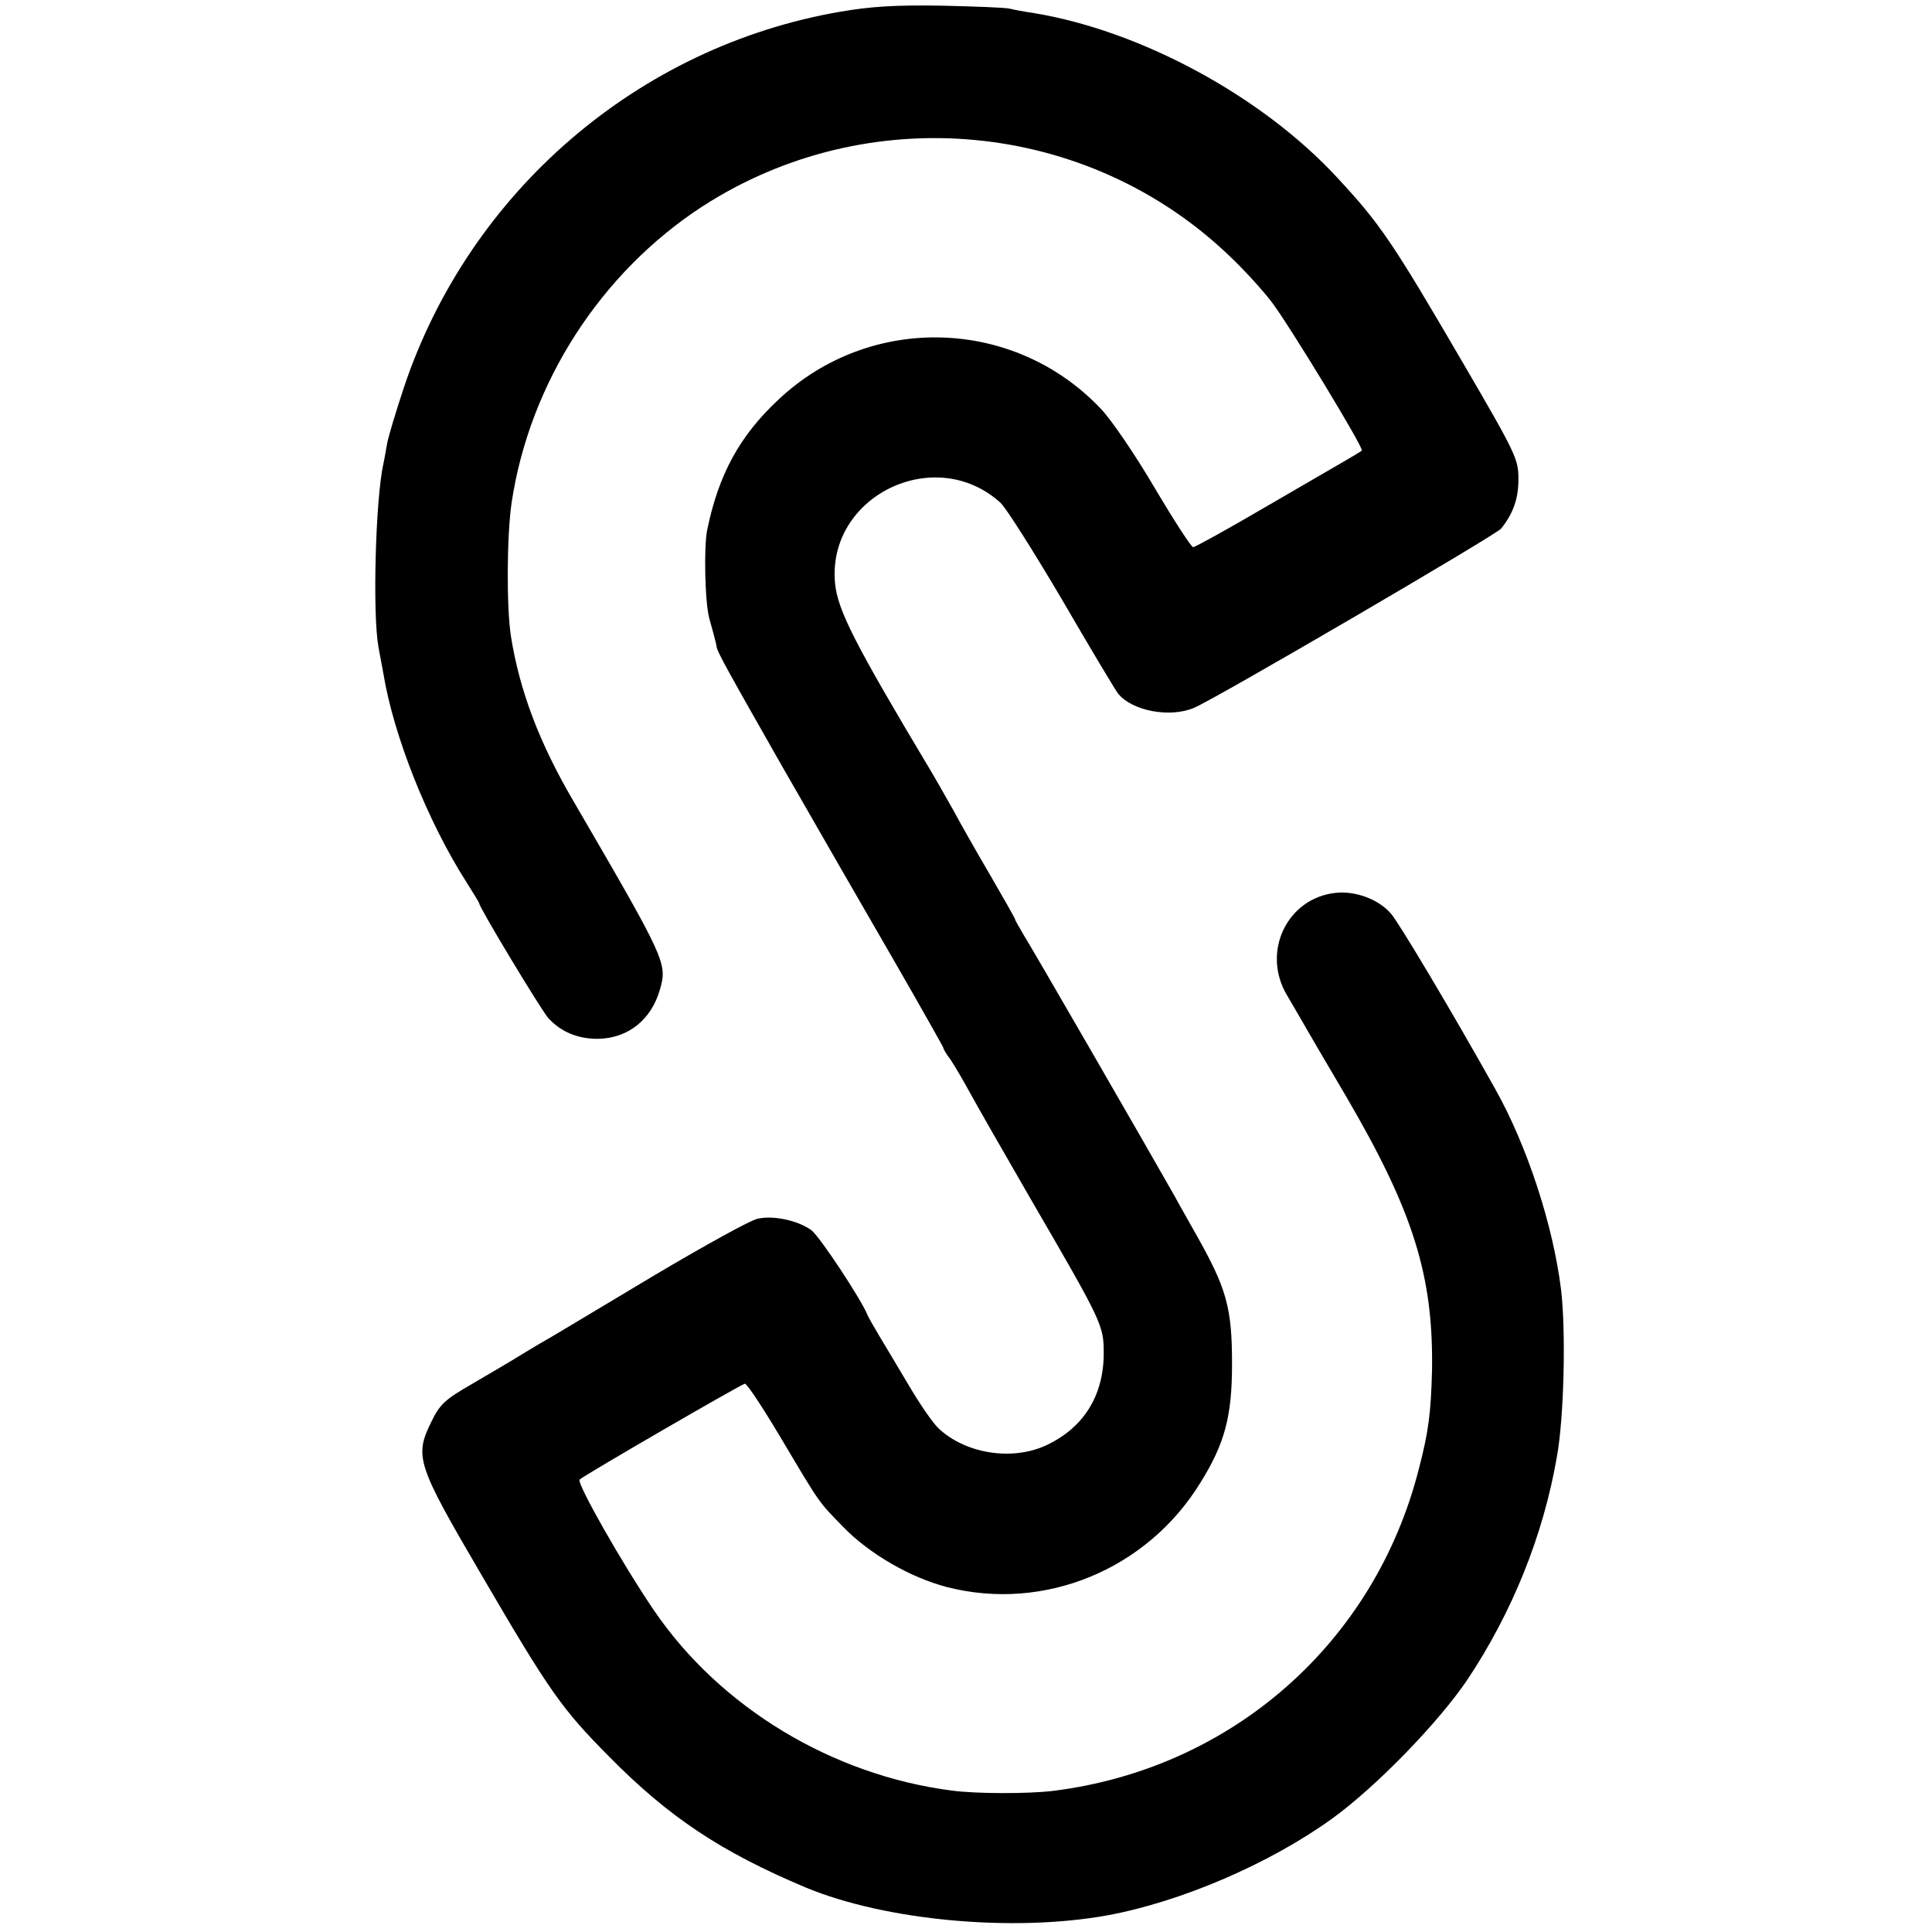 <?xml version="1.0" standalone="no"?>
<!DOCTYPE svg PUBLIC "-//W3C//DTD SVG 20010904//EN"
 "http://www.w3.org/TR/2001/REC-SVG-20010904/DTD/svg10.dtd">
<svg version="1.0" xmlns="http://www.w3.org/2000/svg"
 width="512pt" height="512pt" viewBox="0 0 512 512"
 preserveAspectRatio="xMidYMid meet">
<g transform="translate(0,512) scale(0.1,-0.1)"
fill="#000000" stroke="none">
<path d="M2227 5089 c-535 -92 -982 -476 -1156 -994 -22 -66 -42 -133 -45
-150 -3 -16 -7 -41 -10 -54 -21 -95 -29 -398 -13 -486 4 -22 10 -53 13 -70 27
-165 117 -391 219 -551 19 -30 35 -56 35 -58 0 -11 165 -284 183 -304 34 -37
78 -55 131 -55 80 1 142 50 165 131 20 69 15 79 -227 495 -92 156 -145 296
-168 441 -12 77 -11 268 2 355 48 317 236 608 504 783 441 286 1025 230 1401
-133 37 -35 85 -88 108 -118 45 -58 246 -389 240 -395 -2 -2 -20 -13 -39 -24
-19 -11 -117 -68 -217 -126 -99 -58 -186 -106 -191 -106 -5 0 -51 71 -102 157
-51 87 -115 181 -143 210 -229 242 -611 253 -854 24 -103 -96 -159 -199 -189
-346 -9 -45 -6 -193 6 -235 16 -57 17 -63 19 -73 1 -14 33 -70 171 -313 76
-132 147 -256 158 -275 11 -19 76 -132 146 -253 69 -120 126 -221 126 -223 0
-3 8 -17 19 -31 10 -15 33 -54 51 -87 18 -33 90 -159 160 -280 194 -334 195
-337 195 -414 -1 -111 -54 -195 -152 -241 -90 -42 -212 -23 -284 43 -15 13
-50 64 -79 113 -29 49 -65 109 -80 134 -15 25 -29 50 -31 55 -15 39 -127 209
-149 225 -36 26 -102 40 -143 30 -19 -4 -140 -71 -270 -148 -130 -78 -251
-150 -269 -161 -18 -10 -55 -32 -83 -49 -27 -17 -87 -52 -133 -79 -73 -42 -86
-54 -109 -101 -45 -92 -39 -112 132 -404 182 -312 214 -357 340 -484 159 -161
297 -252 520 -346 212 -88 549 -119 799 -74 196 36 431 137 597 257 116 84
281 254 358 368 119 179 201 382 237 591 19 104 24 333 11 442 -21 171 -90
382 -175 533 -113 202 -256 442 -276 464 -33 38 -93 60 -145 55 -130 -13 -199
-157 -130 -272 12 -20 29 -50 39 -67 9 -16 62 -107 117 -200 179 -306 232
-477 228 -727 -3 -112 -9 -162 -35 -261 -117 -461 -496 -794 -969 -853 -65 -8
-206 -8 -270 1 -316 41 -612 220 -787 476 -84 123 -207 340 -198 348 13 12
427 252 438 254 5 1 46 -61 92 -138 110 -185 101 -172 169 -242 69 -71 178
-134 275 -159 258 -66 531 47 672 278 64 103 83 175 83 313 0 150 -14 200 -96
345 -20 36 -46 81 -56 100 -65 115 -380 661 -400 692 -12 21 -23 39 -23 42 0
2 -30 55 -66 117 -37 63 -80 139 -96 169 -17 30 -45 80 -63 110 -201 336 -245
423 -252 494 -22 231 264 371 438 214 14 -12 88 -129 164 -258 75 -129 142
-241 148 -248 37 -46 137 -65 201 -38 54 22 800 458 814 475 32 40 46 79 46
131 0 53 -5 65 -148 310 -186 319 -218 366 -331 488 -201 218 -524 392 -809
438 -21 3 -48 8 -60 11 -11 3 -93 6 -181 8 -121 2 -186 -2 -268 -16z"/>
</g>
</svg>
